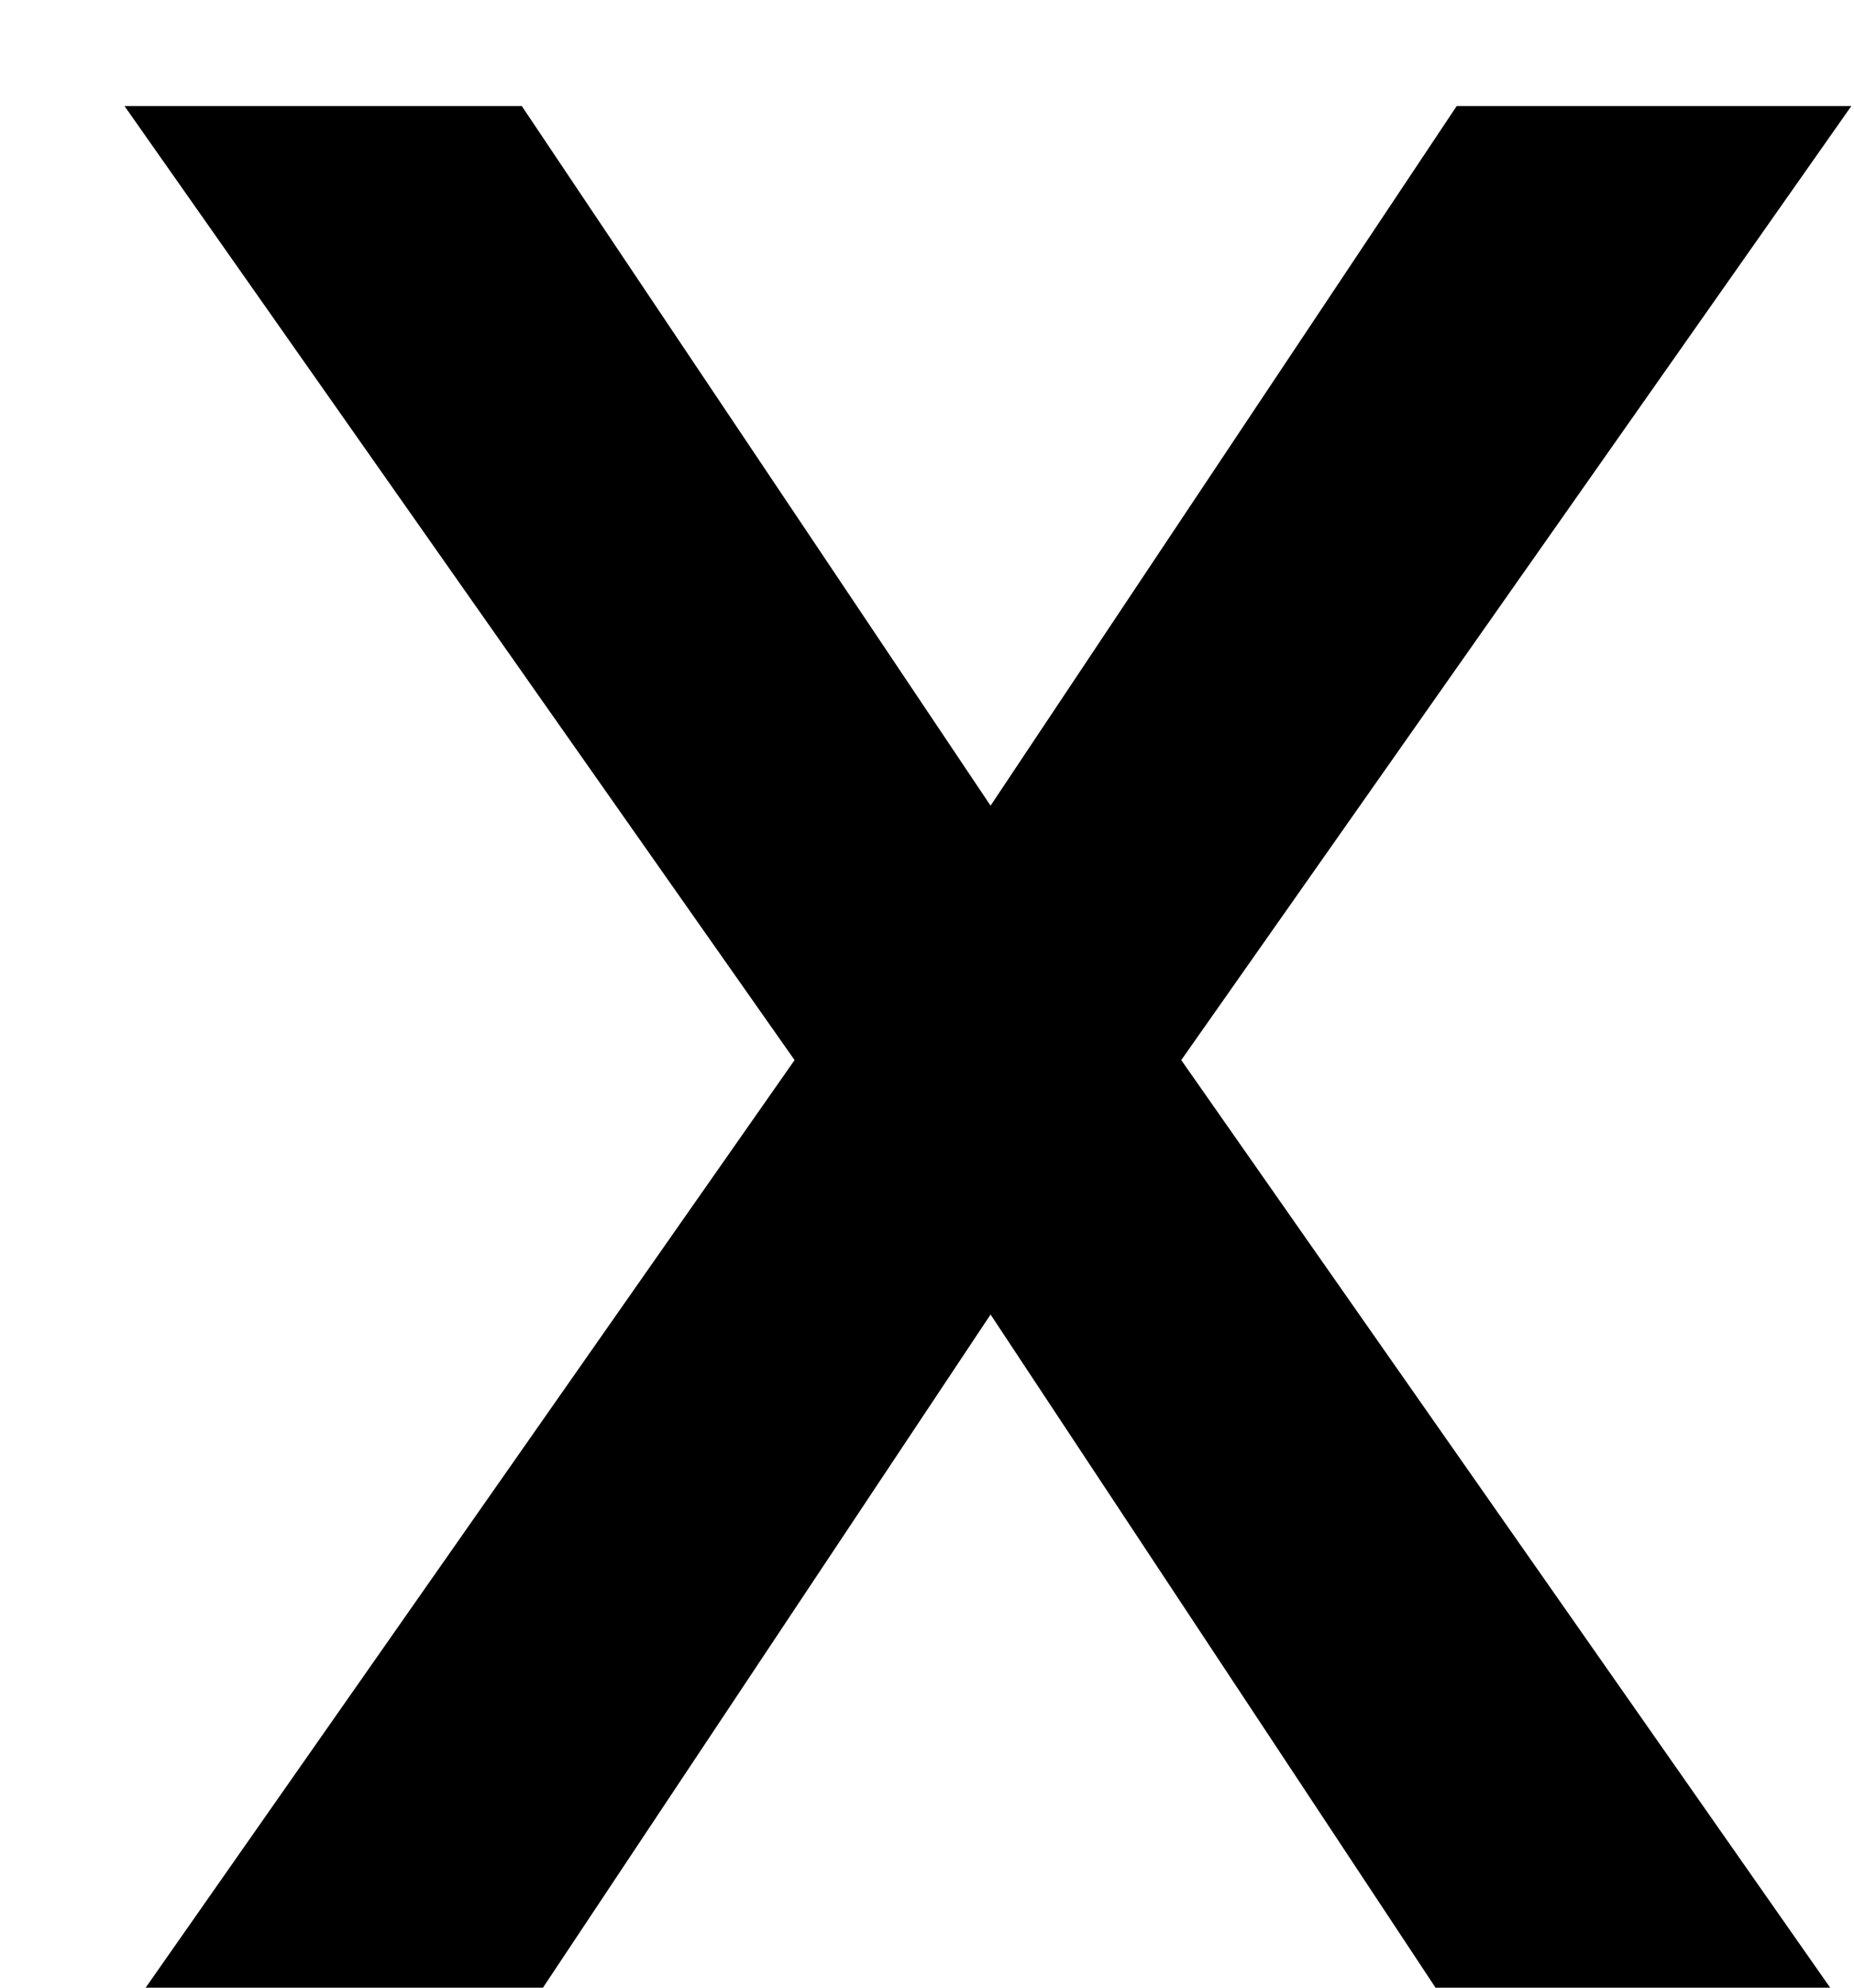 <svg width="14" height="15" viewBox="0 0 14 15" fill="none" xmlns="http://www.w3.org/2000/svg">
<path d="M3.94 0.8L7.48 6.08L11 0.8H13.98L8.92 8L13.82 15H10.84L7.48 9.92L4.1 15H1.1L6 8L0.94 0.8H3.94Z" fill="black"/>
</svg>

